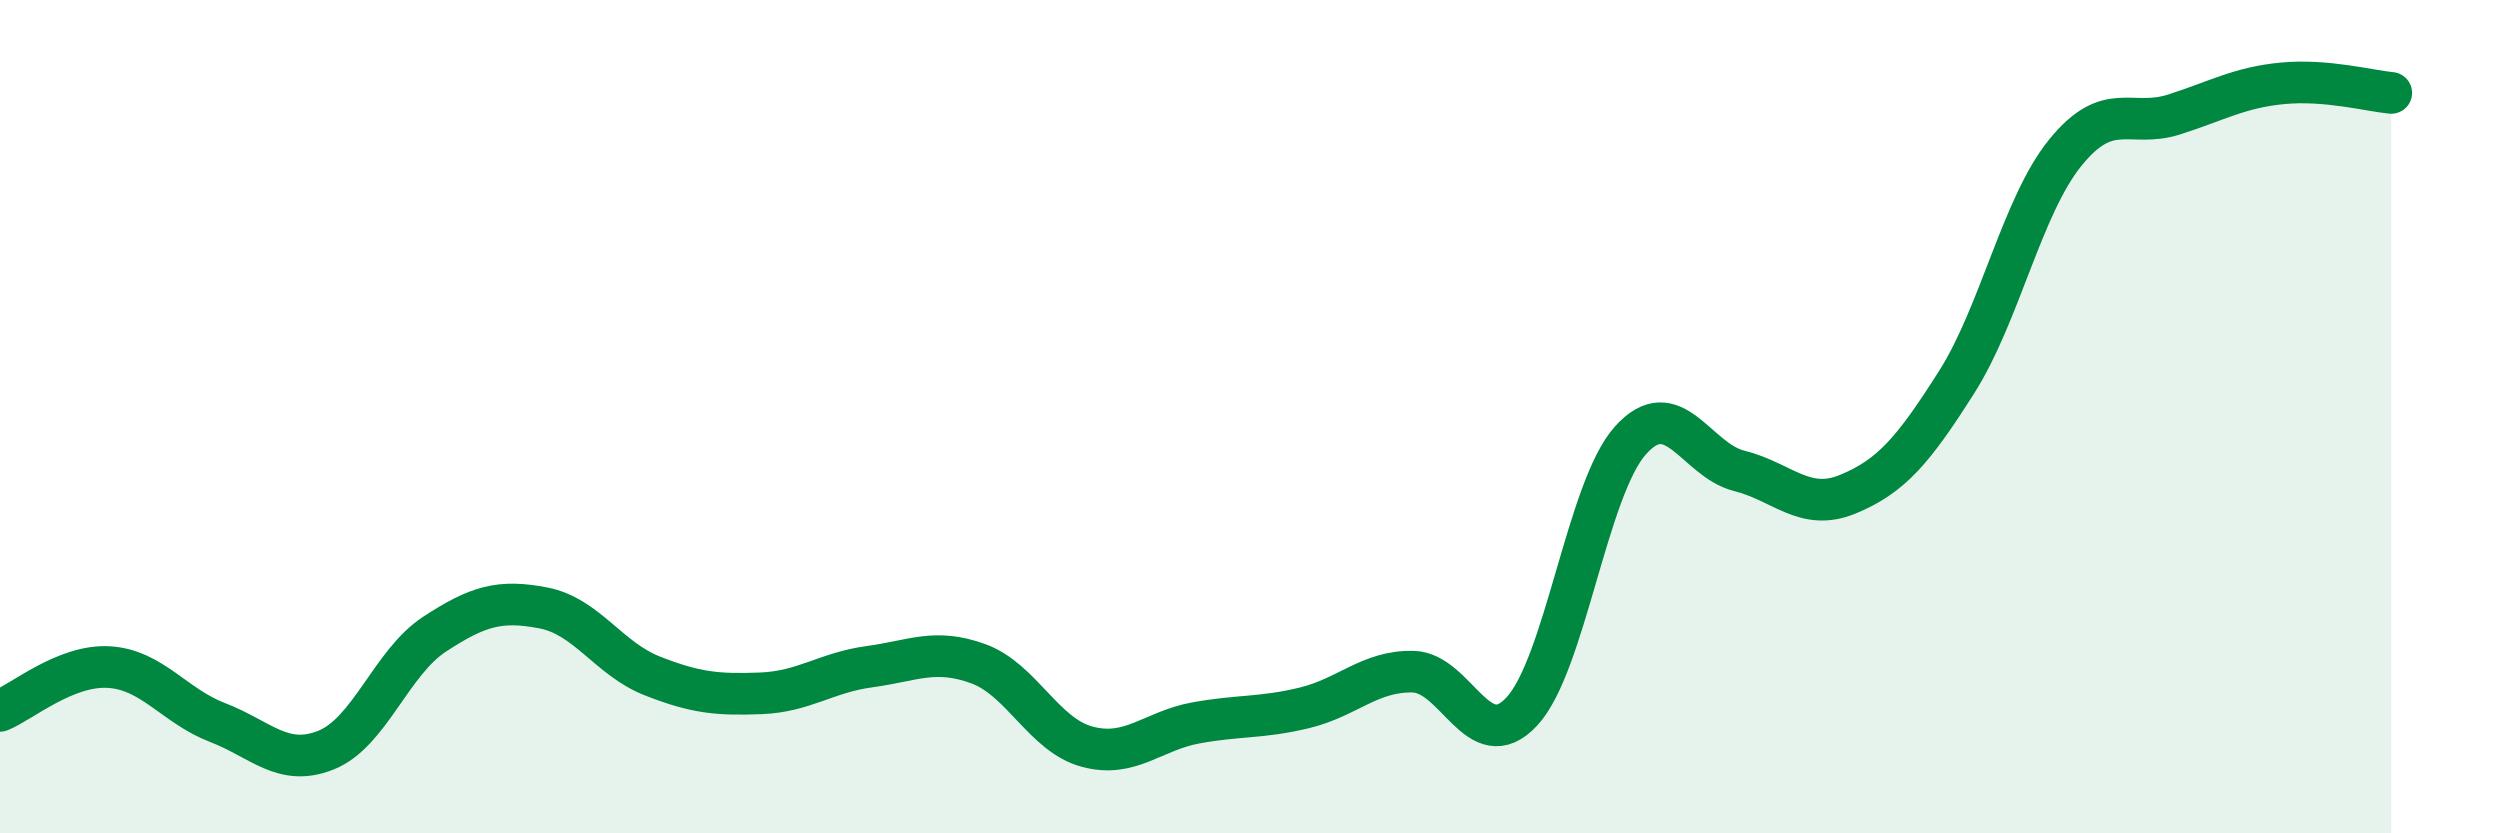
    <svg width="60" height="20" viewBox="0 0 60 20" xmlns="http://www.w3.org/2000/svg">
      <path
        d="M 0,17.06 C 0.52,16.85 1.57,15.95 2.61,16.01 C 3.65,16.07 4.18,16.94 5.22,17.34 C 6.26,17.74 6.79,18.42 7.83,18 C 8.87,17.58 9.39,15.9 10.43,15.22 C 11.47,14.54 12,14.39 13.04,14.59 C 14.08,14.79 14.61,15.81 15.65,16.22 C 16.69,16.63 17.22,16.68 18.26,16.64 C 19.3,16.6 19.83,16.14 20.87,16 C 21.91,15.86 22.44,15.55 23.48,15.93 C 24.52,16.31 25.05,17.64 26.09,17.92 C 27.13,18.2 27.66,17.54 28.7,17.35 C 29.74,17.16 30.26,17.24 31.3,16.99 C 32.34,16.74 32.87,16.1 33.91,16.12 C 34.95,16.14 35.48,18.19 36.52,17.08 C 37.56,15.97 38.09,11.73 39.13,10.57 C 40.17,9.41 40.7,11.04 41.74,11.3 C 42.78,11.56 43.31,12.29 44.35,11.86 C 45.39,11.43 45.92,10.81 46.96,9.17 C 48,7.53 48.53,4.94 49.57,3.66 C 50.61,2.38 51.13,3.08 52.17,2.75 C 53.21,2.42 53.74,2.1 54.78,2 C 55.82,1.9 56.87,2.18 57.39,2.23L57.39 20L0 20Z"
        fill="#008740"
        opacity="0.1"
        stroke-linecap="round"
        stroke-linejoin="round"
      />
      <path
        d="M 0,17.06 C 0.52,16.85 1.57,15.95 2.61,16.01 C 3.65,16.07 4.18,16.94 5.22,17.34 C 6.26,17.74 6.79,18.42 7.83,18 C 8.87,17.58 9.39,15.9 10.43,15.22 C 11.47,14.54 12,14.39 13.04,14.59 C 14.08,14.79 14.61,15.81 15.65,16.22 C 16.69,16.63 17.22,16.68 18.26,16.64 C 19.3,16.6 19.83,16.14 20.87,16 C 21.91,15.86 22.44,15.55 23.48,15.93 C 24.52,16.31 25.05,17.64 26.09,17.92 C 27.13,18.2 27.66,17.54 28.7,17.35 C 29.74,17.16 30.26,17.24 31.3,16.99 C 32.34,16.74 32.87,16.1 33.91,16.12 C 34.95,16.14 35.48,18.19 36.52,17.08 C 37.56,15.97 38.09,11.73 39.13,10.57 C 40.17,9.41 40.7,11.04 41.74,11.3 C 42.78,11.56 43.31,12.29 44.35,11.86 C 45.39,11.43 45.92,10.81 46.96,9.17 C 48,7.53 48.53,4.94 49.57,3.66 C 50.61,2.38 51.13,3.08 52.17,2.75 C 53.21,2.42 53.74,2.1 54.78,2 C 55.82,1.9 56.87,2.18 57.39,2.23"
        stroke="#008740"
        stroke-width="1"
        fill="none"
        stroke-linecap="round"
        stroke-linejoin="round"
      />
    </svg>
  